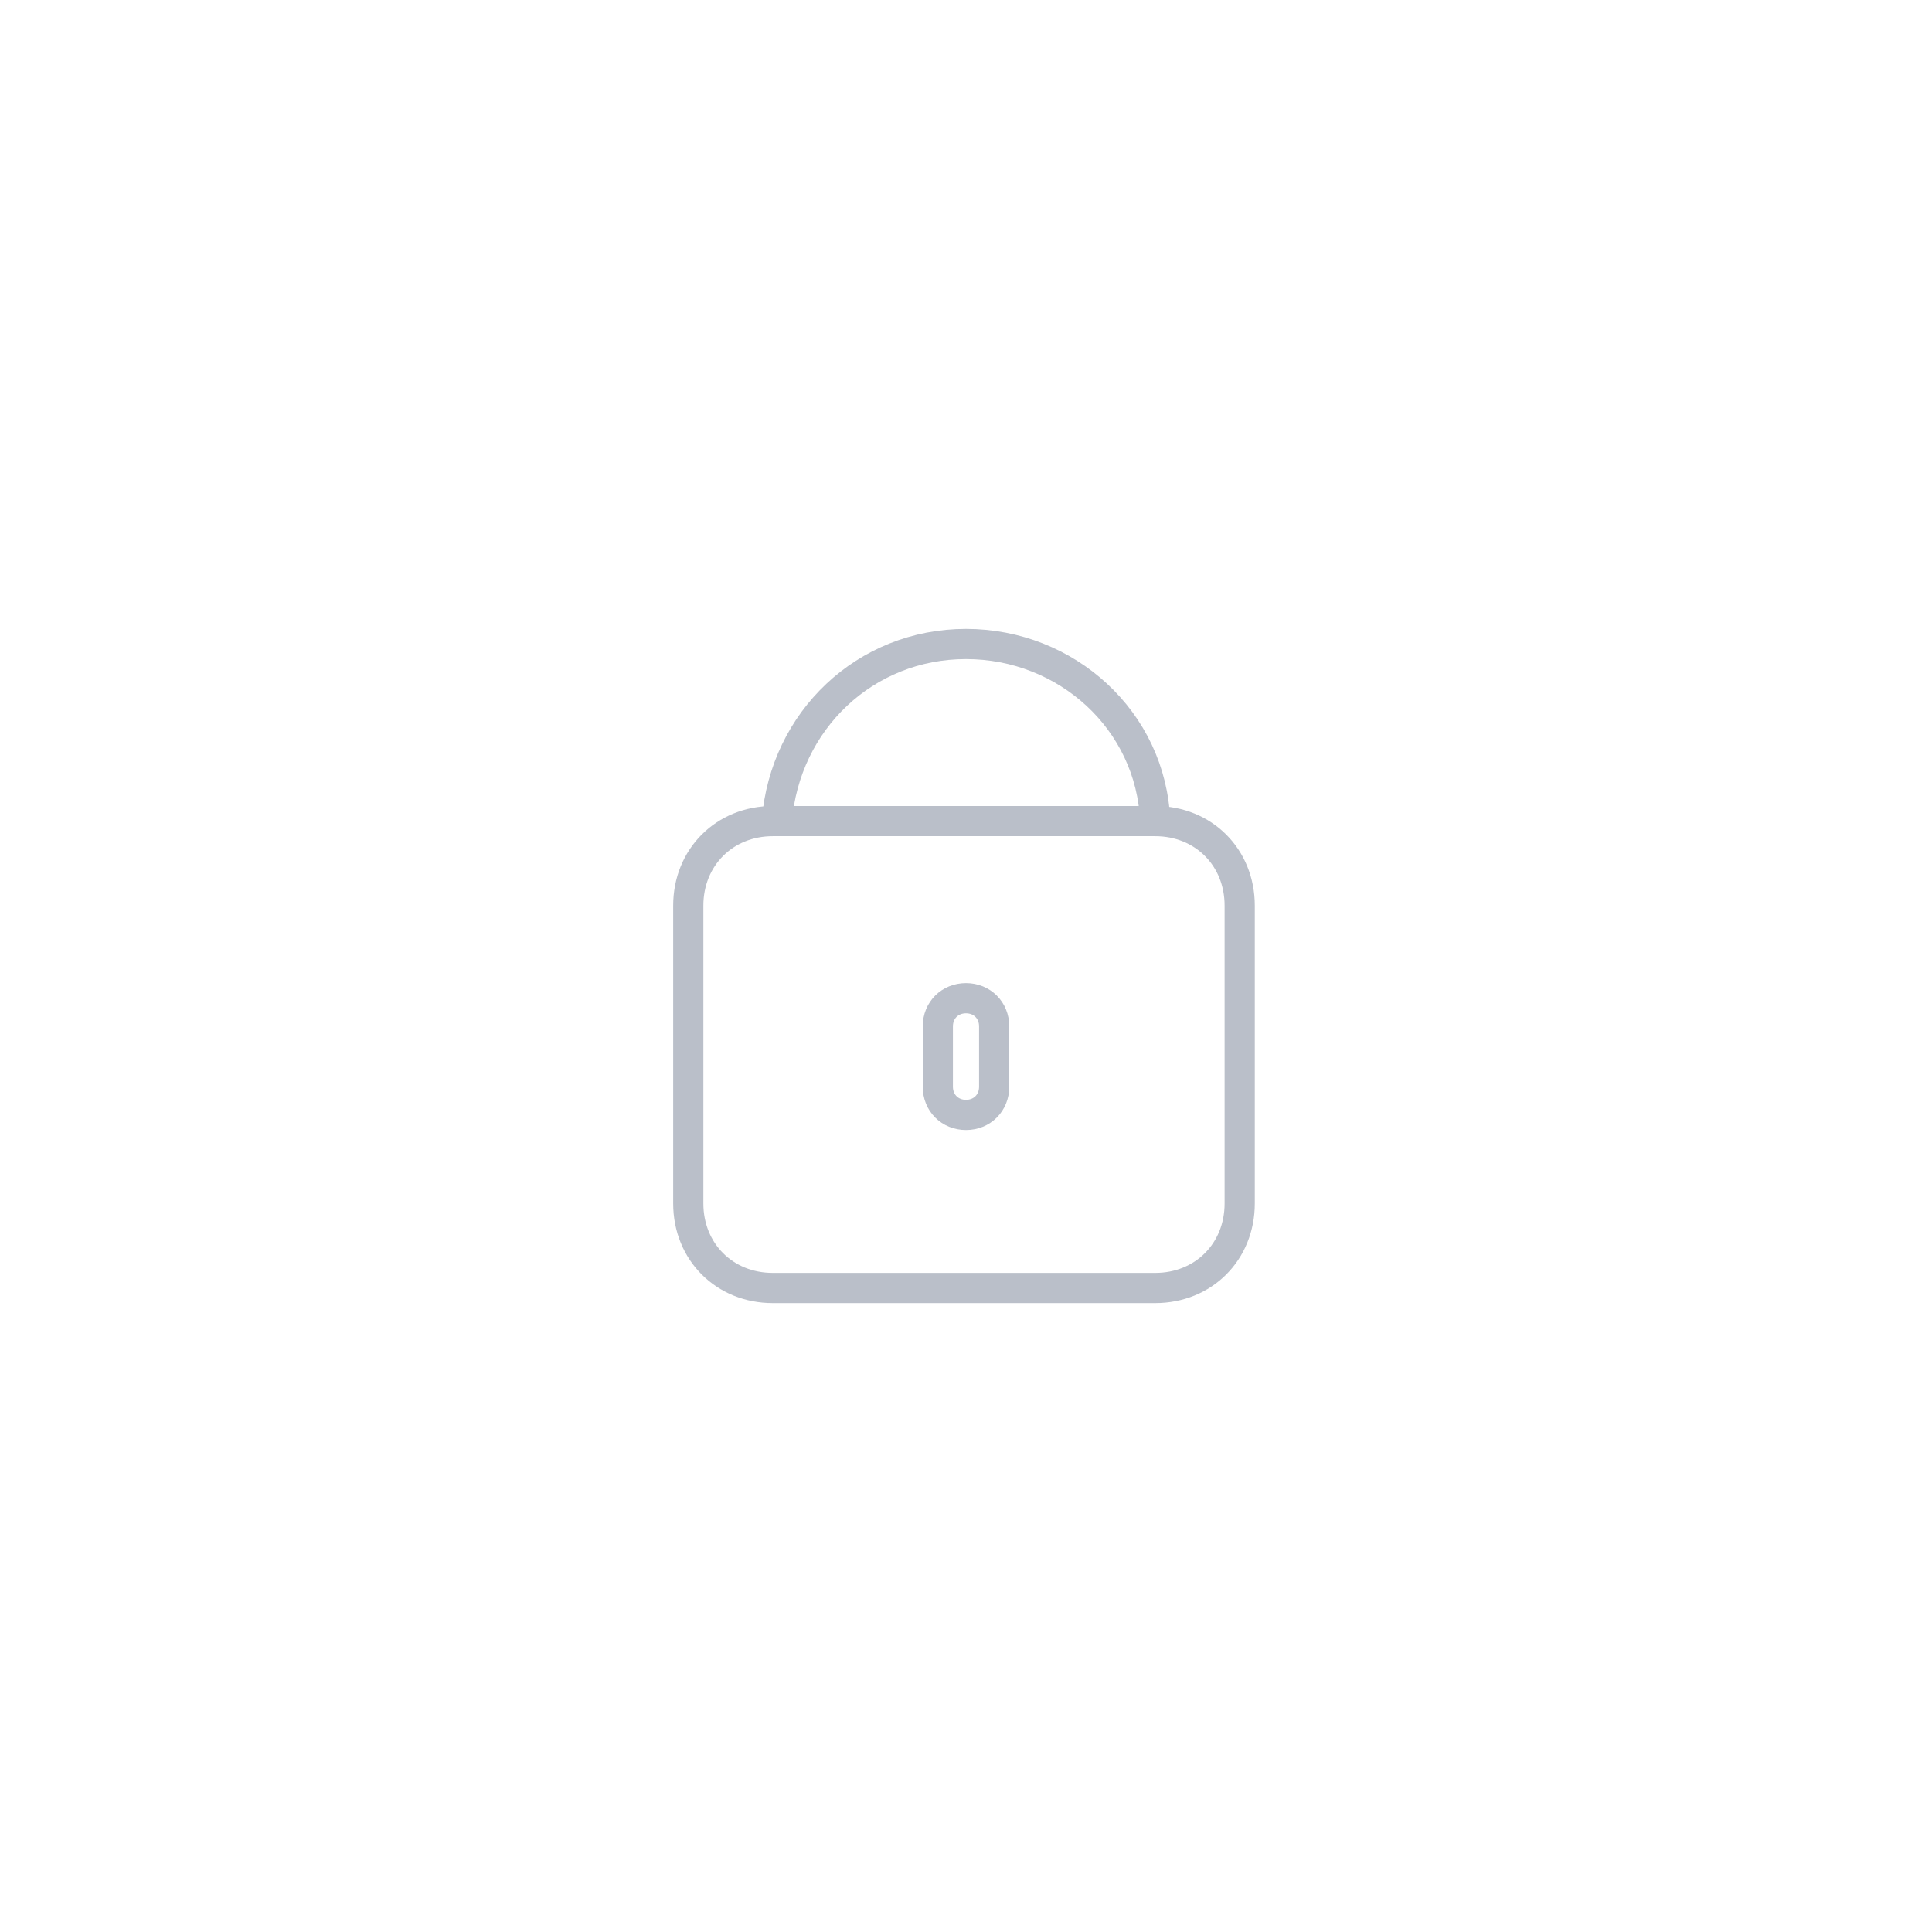 <?xml version="1.0" encoding="utf-8"?>
<!-- Generator: Adobe Illustrator 22.1.0, SVG Export Plug-In . SVG Version: 6.00 Build 0)  -->
<svg version="1.1" id="Calque_1" xmlns="http://www.w3.org/2000/svg" xmlns:xlink="http://www.w3.org/1999/xlink" x="0px" y="0px"
	 viewBox="0 0 48 48" style="enable-background:new 0 0 48 48;" xml:space="preserve">
<style type="text/css">
	.st0{fill:none;stroke:#BABFC9;stroke-width:0.75;stroke-linecap:round;stroke-linejoin:round;}
</style>
<g>
	<path class="st0" d="M28.7,32l-9.5,0c-1.2,0-2.1-0.9-2.1-2.1v-7.4c0-1.2,0.9-2.1,2.1-2.1l9.5,0c1.2,0,2.1,0.9,2.1,2.1v7.4
		C30.8,31.1,29.9,32,28.7,32z"/>
	<path class="st0" d="M28.7,20.4C28.6,17.9,26.5,16,24,16s-4.5,1.9-4.7,4.4"/>
	<path class="st0" d="M24,27.7L24,27.7c-0.4,0-0.7-0.3-0.7-0.7l0-1.5c0-0.4,0.3-0.7,0.7-0.7l0,0c0.4,0,0.7,0.3,0.7,0.7l0,1.5
		C24.7,27.4,24.4,27.7,24,27.7z"/>
</g>
</svg>
